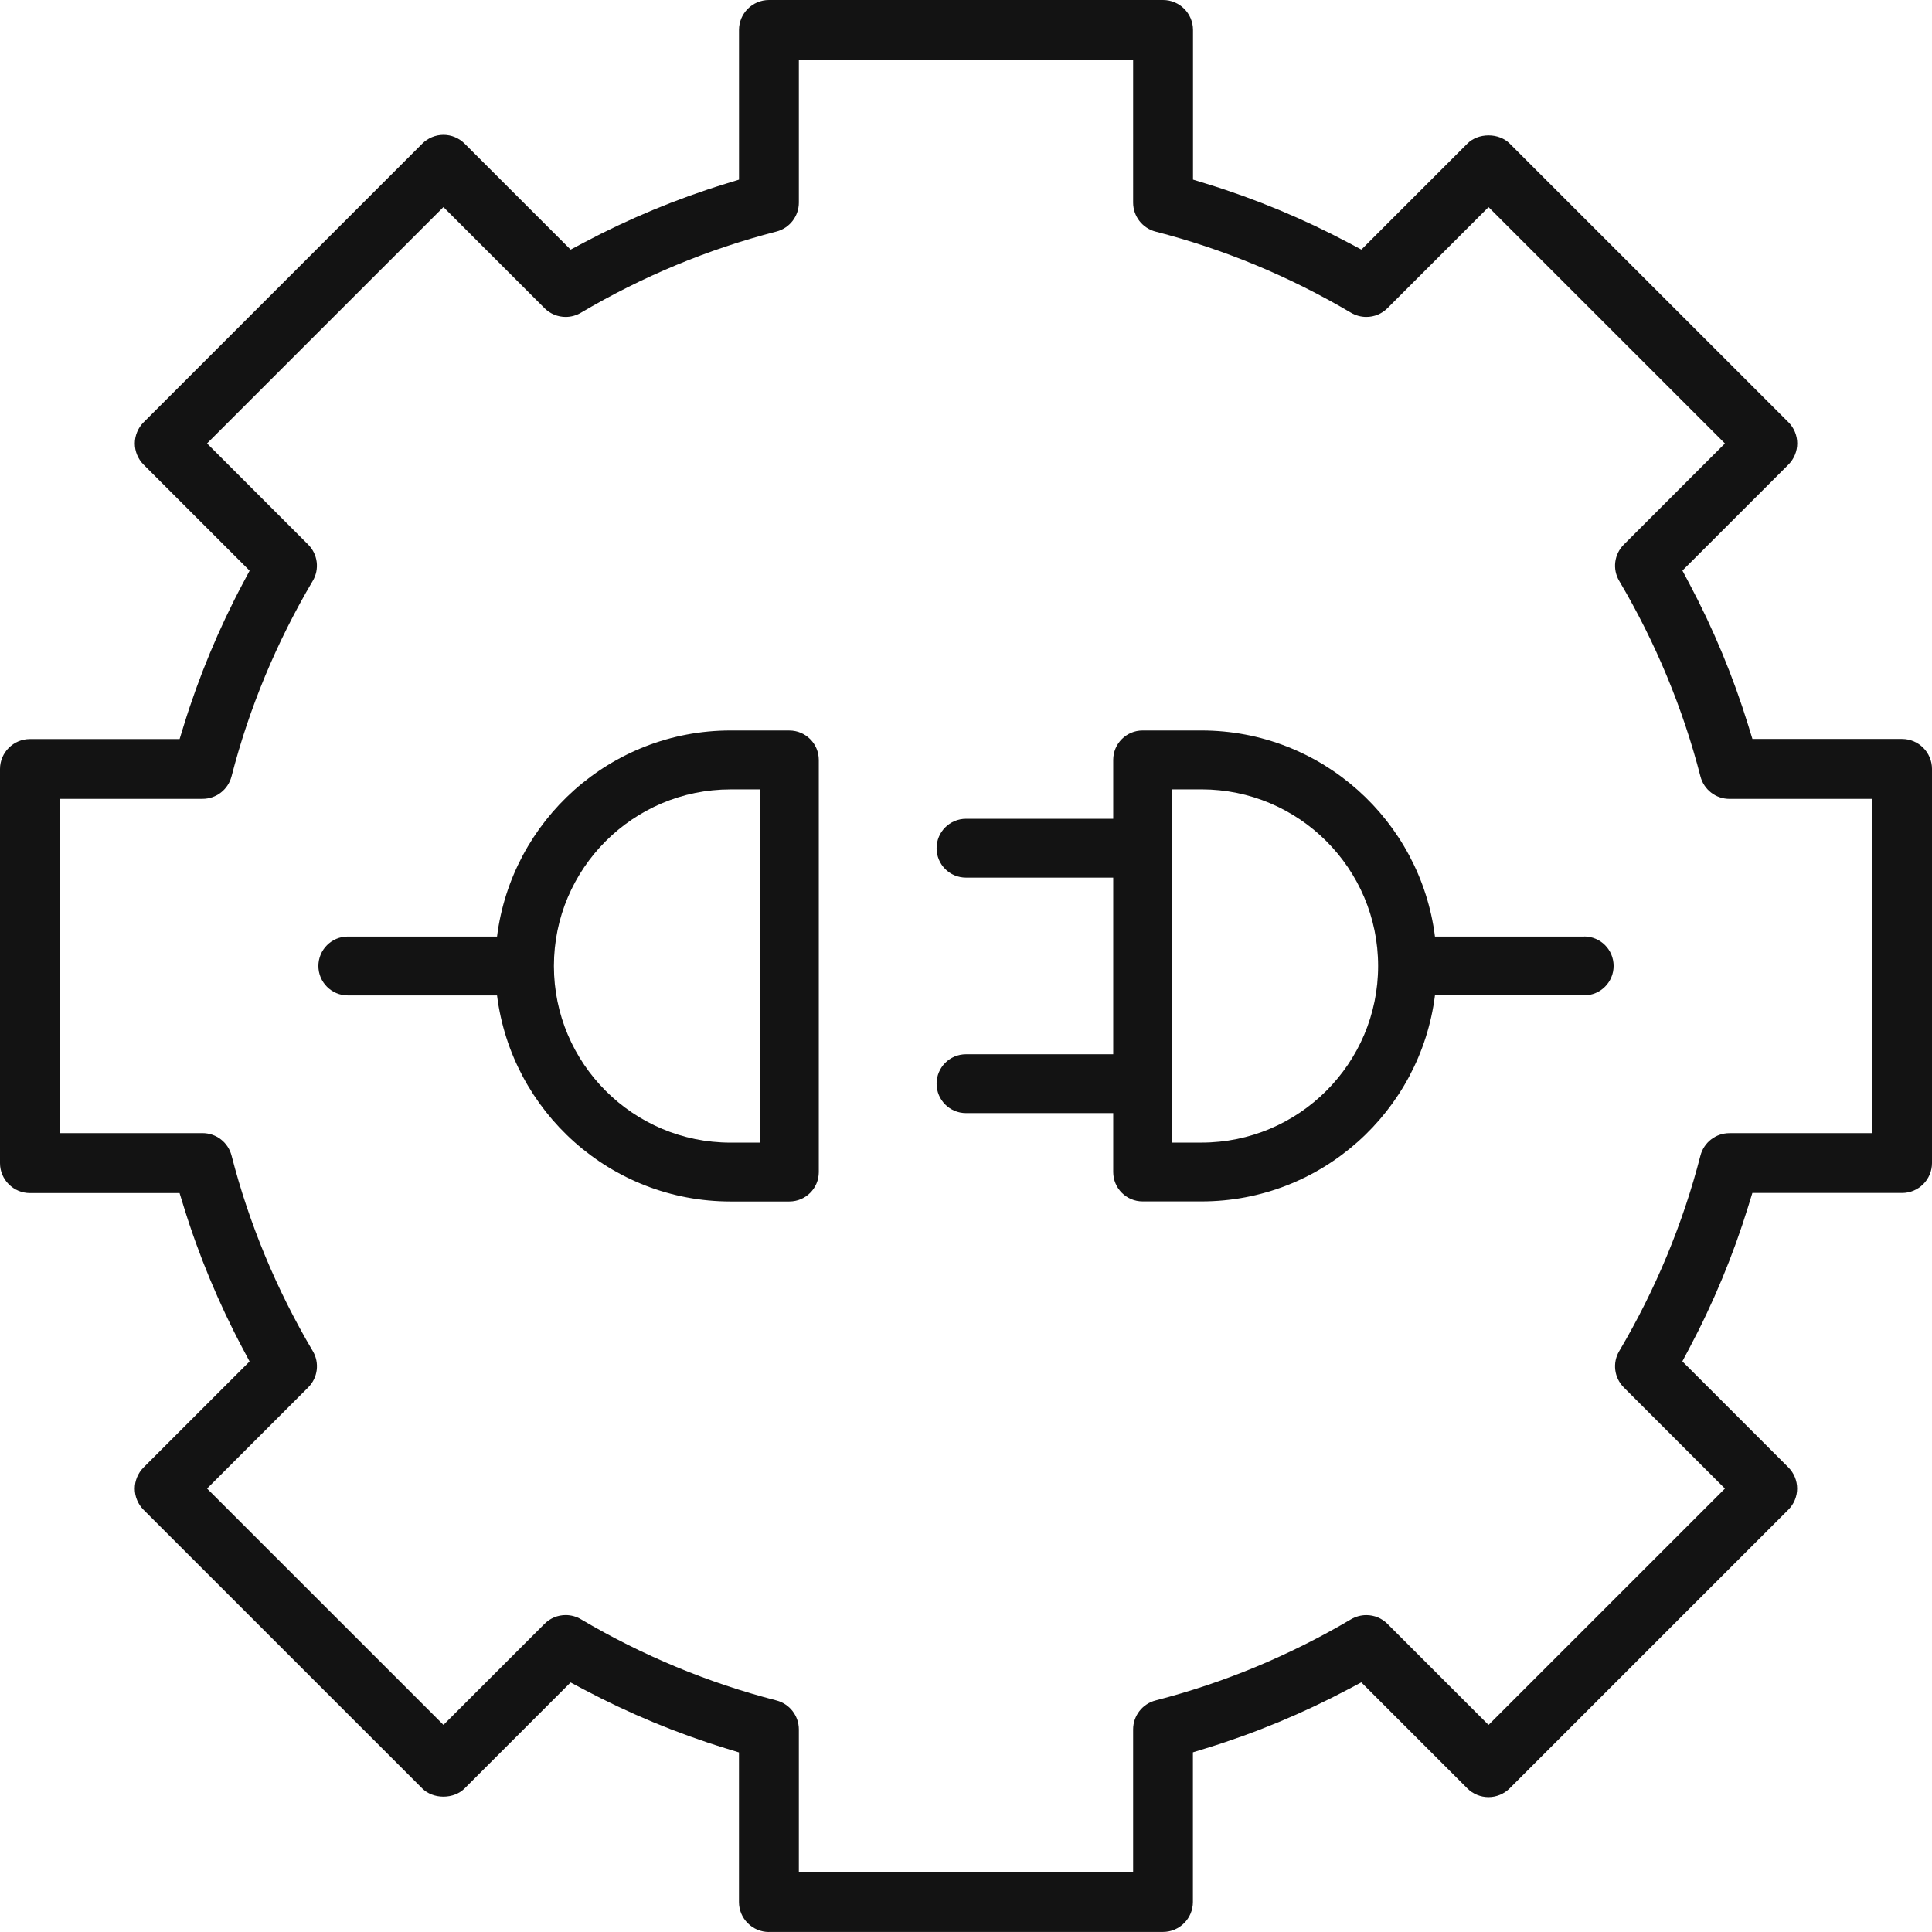 <?xml version="1.0" encoding="UTF-8"?>
<svg id="Layer_2" data-name="Layer 2" xmlns="http://www.w3.org/2000/svg" viewBox="0 0 599.47 599.47">
  <defs>
    <style>
      .cls-1 {
        fill: #131313;
      }
    </style>
  </defs>
  <g id="Layer_1-2" data-name="Layer 1">
    <g>
      <path class="cls-1" d="M491.55,290.6h-46.3c-4.52-35.99-35.25-63.94-72.44-63.94h-18.27c-5.05,0-9.13,4.09-9.13,9.13v18.27h-45.67c-5.05,0-9.13,4.09-9.13,9.13s4.08,9.13,9.13,9.13h45.67v54.8h-45.67c-5.05,0-9.13,4.09-9.13,9.13s4.08,9.13,9.13,9.13h45.67v18.27c0,5.04,4.08,9.13,9.13,9.13h18.27c37.19,0,67.92-27.95,72.44-63.94h46.3c5.05,0,9.13-4.09,9.13-9.13s-4.08-9.13-9.13-9.13ZM372.81,354.54h-9.13v-109.61h9.13c30.22,0,54.8,24.58,54.8,54.8s-24.58,54.8-54.8,54.8Z"/>
      <path class="cls-1" d="M244.93,226.66h-18.27c-37.19,0-67.92,27.95-72.44,63.94h-46.3c-5.05,0-9.13,4.09-9.13,9.13s4.08,9.13,9.13,9.13h46.3c4.52,35.99,35.25,63.94,72.44,63.94h18.27c5.05,0,9.13-4.09,9.13-9.13v-127.87c0-5.04-4.08-9.13-9.13-9.13ZM235.8,354.54h-9.13c-30.22,0-54.8-24.58-54.8-54.8s24.58-54.8,54.8-54.8h9.13v109.61Z"/>
      <path class="cls-1" d="M238.58,599.47c-5.12,0-9.29-4.17-9.29-9.29v-46.43l-4.23-1.3c-15.15-4.66-29.98-10.83-44.1-18.33l-3.92-2.08-32.89,32.89c-1.62,1.62-4.01,2.54-6.57,2.54s-4.95-.93-6.56-2.54l-86.48-86.47c-1.73-1.73-2.72-4.12-2.72-6.56s.99-4.83,2.72-6.57l32.9-32.89-2.08-3.92c-7.49-14.09-13.66-28.92-18.34-44.1l-1.3-4.23H9.29c-5.12,0-9.29-4.17-9.29-9.29v-122.29c0-5.12,4.17-9.29,9.29-9.29h46.44l1.3-4.23c4.68-15.18,10.85-30.02,18.34-44.1l2.08-3.92-32.9-32.9c-1.73-1.73-2.72-4.12-2.72-6.56s.99-4.84,2.72-6.57l86.48-86.48c1.73-1.73,4.12-2.72,6.57-2.72s4.83.99,6.56,2.72l32.89,32.89,3.92-2.08c14.12-7.5,28.96-13.67,44.1-18.33l4.23-1.3V9.29c0-5.12,4.17-9.29,9.29-9.29h122.29c5.12,0,9.29,4.17,9.29,9.29v46.44l4.23,1.3c15.14,4.66,29.98,10.83,44.1,18.33l3.92,2.08,32.89-32.89c1.62-1.62,4.01-2.54,6.57-2.54s4.95.93,6.56,2.54l86.49,86.47c1.73,1.73,2.72,4.12,2.72,6.56s-.99,4.83-2.72,6.57l-32.9,32.89,2.08,3.92c7.49,14.08,13.66,28.92,18.34,44.1l1.3,4.23h46.43c5.12,0,9.29,4.17,9.29,9.29v122.29c0,5.12-4.17,9.29-9.29,9.29h-46.45l-1.3,4.23c-4.68,15.18-10.85,30.01-18.34,44.1l-2.08,3.92,32.89,32.89c1.73,1.73,2.72,4.12,2.72,6.57s-.99,4.83-2.72,6.56l-86.48,86.47c-1.73,1.73-4.12,2.72-6.57,2.72s-4.84-.99-6.57-2.72l-32.89-32.89-3.92,2.08c-14.12,7.5-28.96,13.67-44.1,18.33l-4.23,1.3v46.44c0,5.12-4.17,9.29-9.29,9.29h-122.29ZM175.53,501.13c1.66,0,3.29.45,4.71,1.29,19.1,11.28,39.51,19.76,60.66,25.2,4.1,1.06,6.97,4.76,6.97,9v44.28h103.72v-44.28c0-4.24,2.87-7.94,6.98-9,21.13-5.43,41.54-13.91,60.65-25.19,1.43-.84,3.07-1.29,4.72-1.29,2.48,0,4.81.96,6.56,2.71l31.37,31.37,73.35-73.34-31.37-31.37c-3-3-3.59-7.64-1.43-11.28,11.28-19.1,19.76-39.5,25.2-60.66,1.06-4.1,4.76-6.97,9-6.97h44.28v-103.72h-44.28c-4.24,0-7.94-2.87-9-6.98-5.44-21.15-13.92-41.56-25.2-60.65-2.16-3.65-1.57-8.29,1.43-11.28l31.37-31.37-73.35-73.34-31.36,31.36c-1.75,1.75-4.08,2.72-6.57,2.72-1.66,0-3.29-.45-4.72-1.29-19.1-11.28-39.51-19.76-60.66-25.19-4.1-1.06-6.97-4.76-6.97-9V18.57h-103.72v44.28c0,4.24-2.87,7.94-6.98,9-21.13,5.43-41.54,13.91-60.65,25.19-1.43.85-3.06,1.3-4.72,1.3-2.48,0-4.81-.97-6.57-2.72l-31.36-31.37-73.35,73.34,31.37,31.37c3,3,3.59,7.64,1.43,11.28-11.28,19.1-19.76,39.5-25.2,60.66-1.06,4.1-4.76,6.97-9,6.97H18.57v103.72h44.28c4.24,0,7.94,2.87,9,6.98,5.44,21.15,13.92,41.56,25.2,60.65,2.16,3.65,1.57,8.29-1.43,11.28l-31.37,31.37,73.35,73.34,31.36-31.36c1.76-1.76,4.09-2.72,6.57-2.72Z"/>
    </g>
  </g>
</svg>